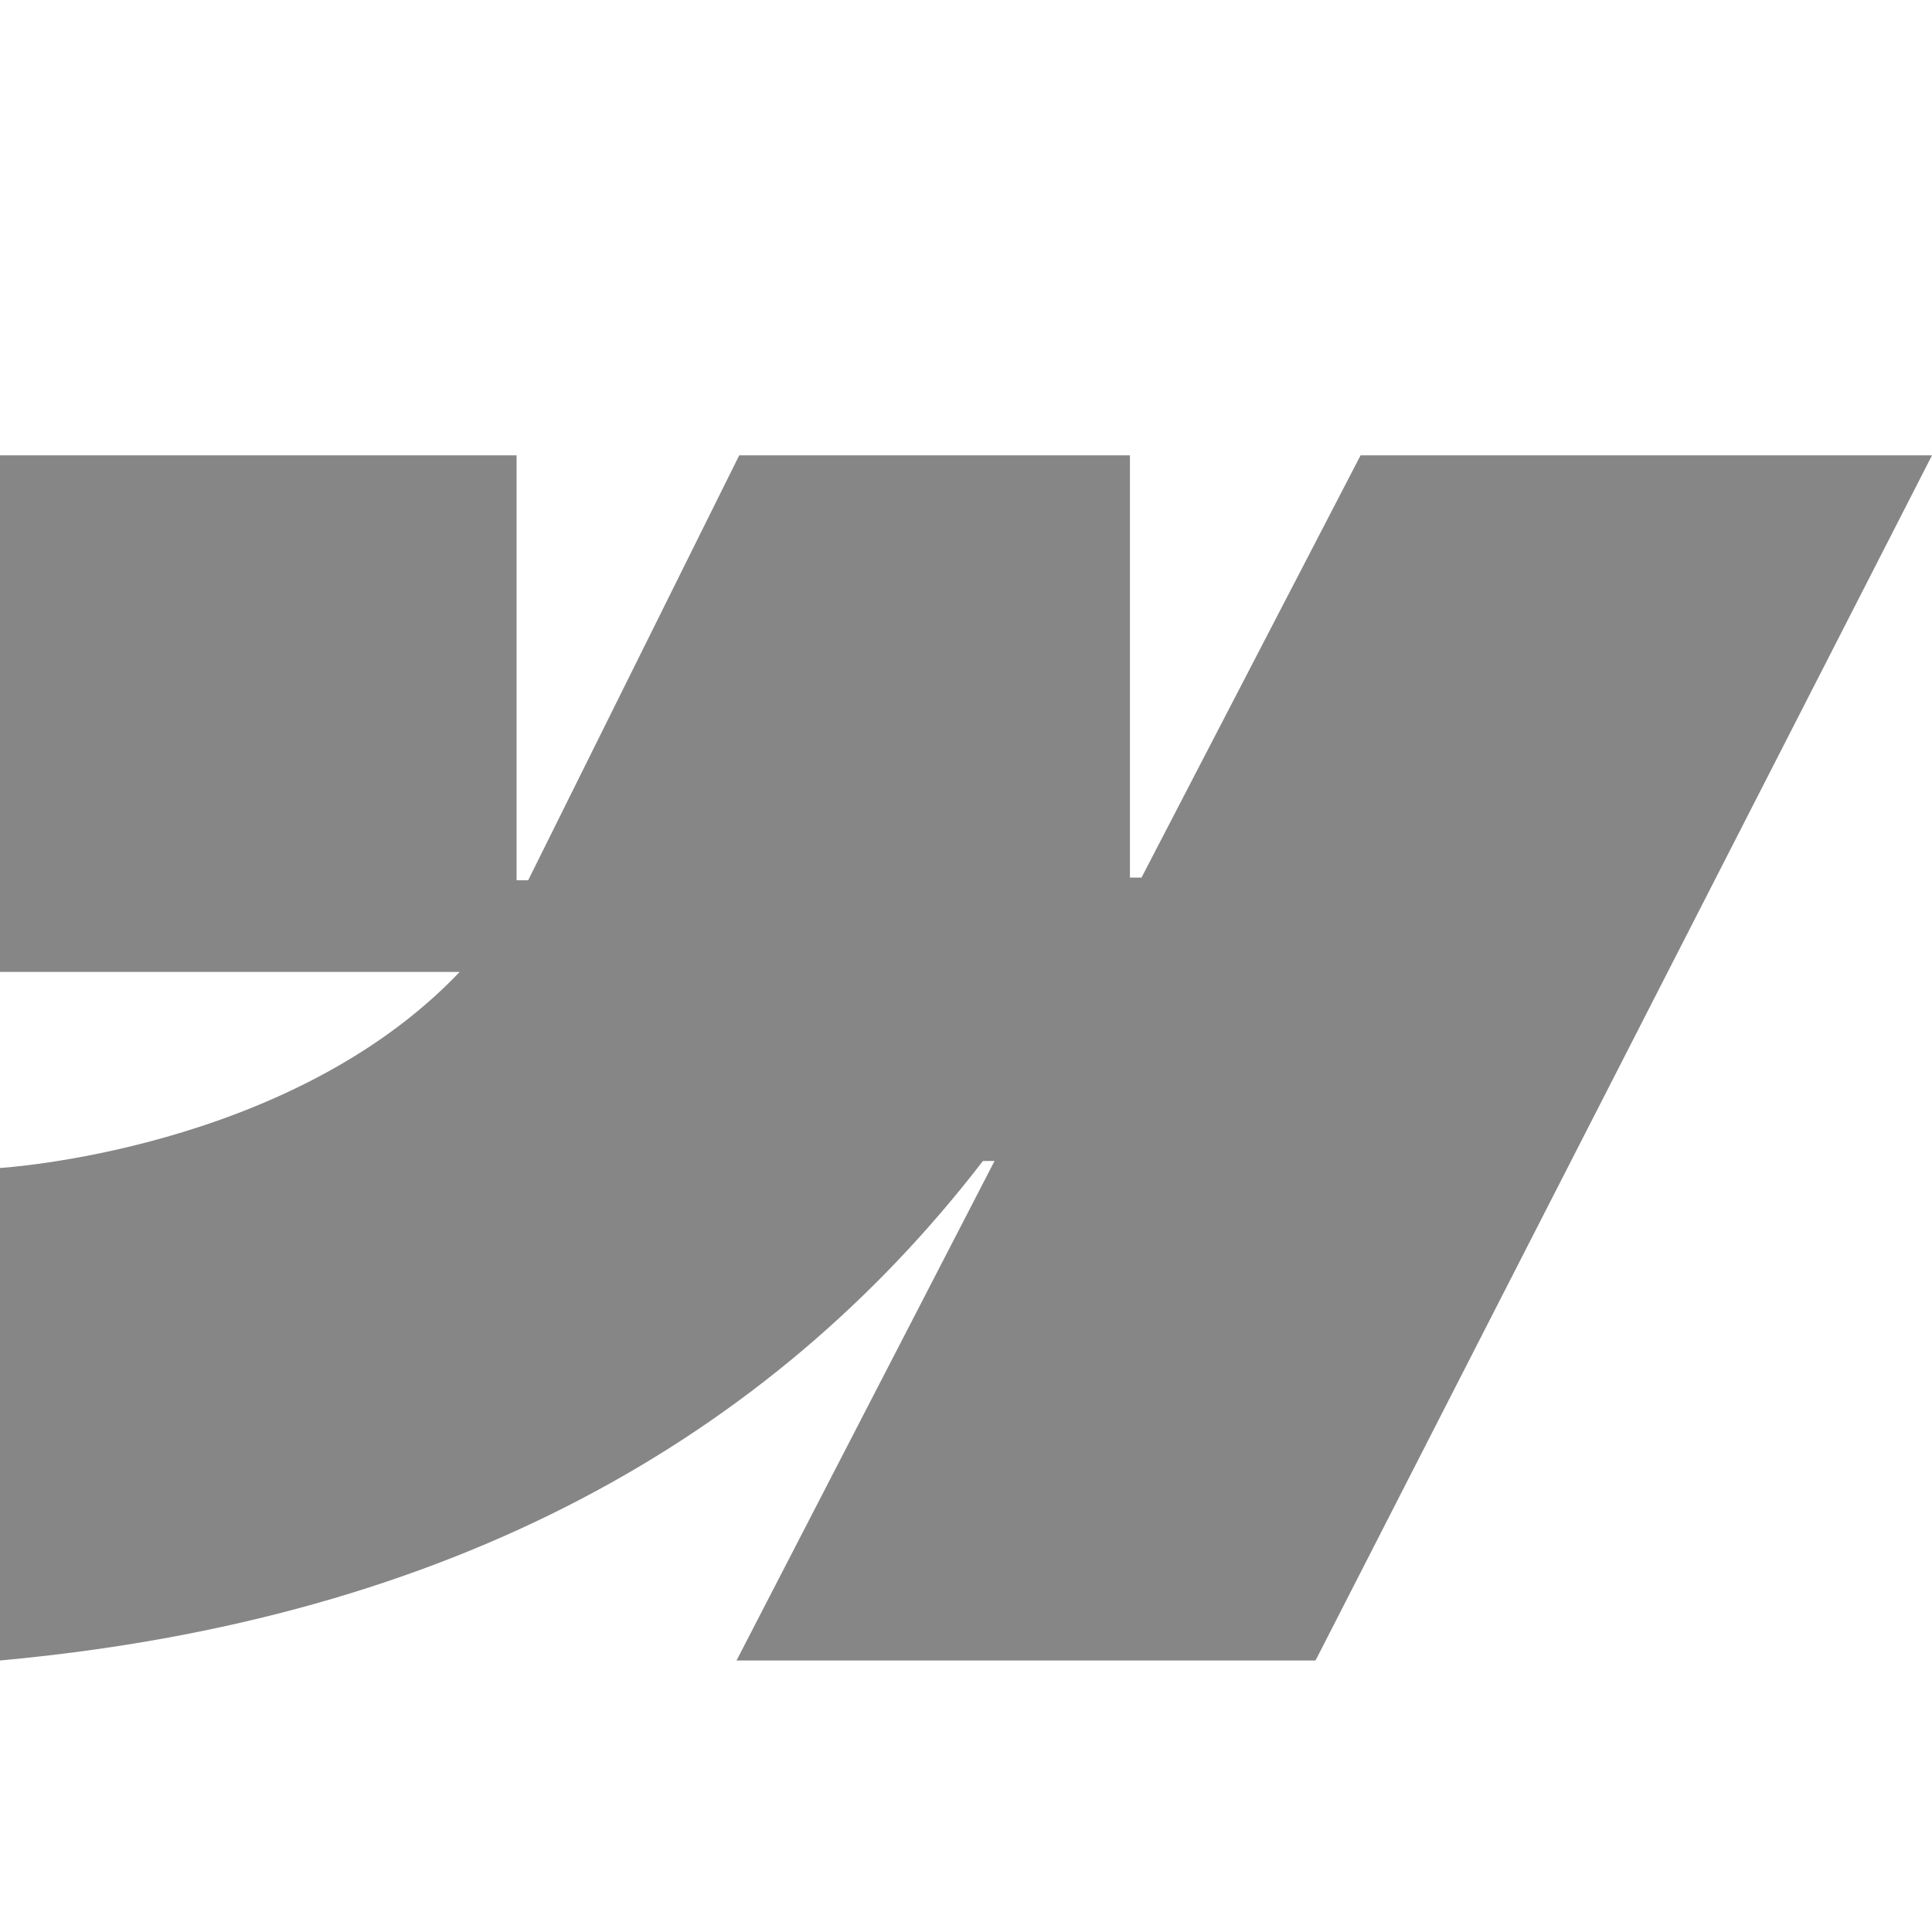 <svg width="13" height="13" viewBox="0 0 13 13" fill="none" xmlns="http://www.w3.org/2000/svg">
<path fill-rule="evenodd" clip-rule="evenodd" d="M13 3.064L8.852 11.173H4.956L6.692 7.812H6.614C5.182 9.671 3.045 10.895 0 11.173L0 7.859C0 7.859 1.948 7.744 3.093 6.54H0L0 3.064H3.476V5.923L3.554 5.923L4.974 3.064H7.603V5.905L7.681 5.905L9.155 3.064H13Z" fill="#868686"/>
</svg>
